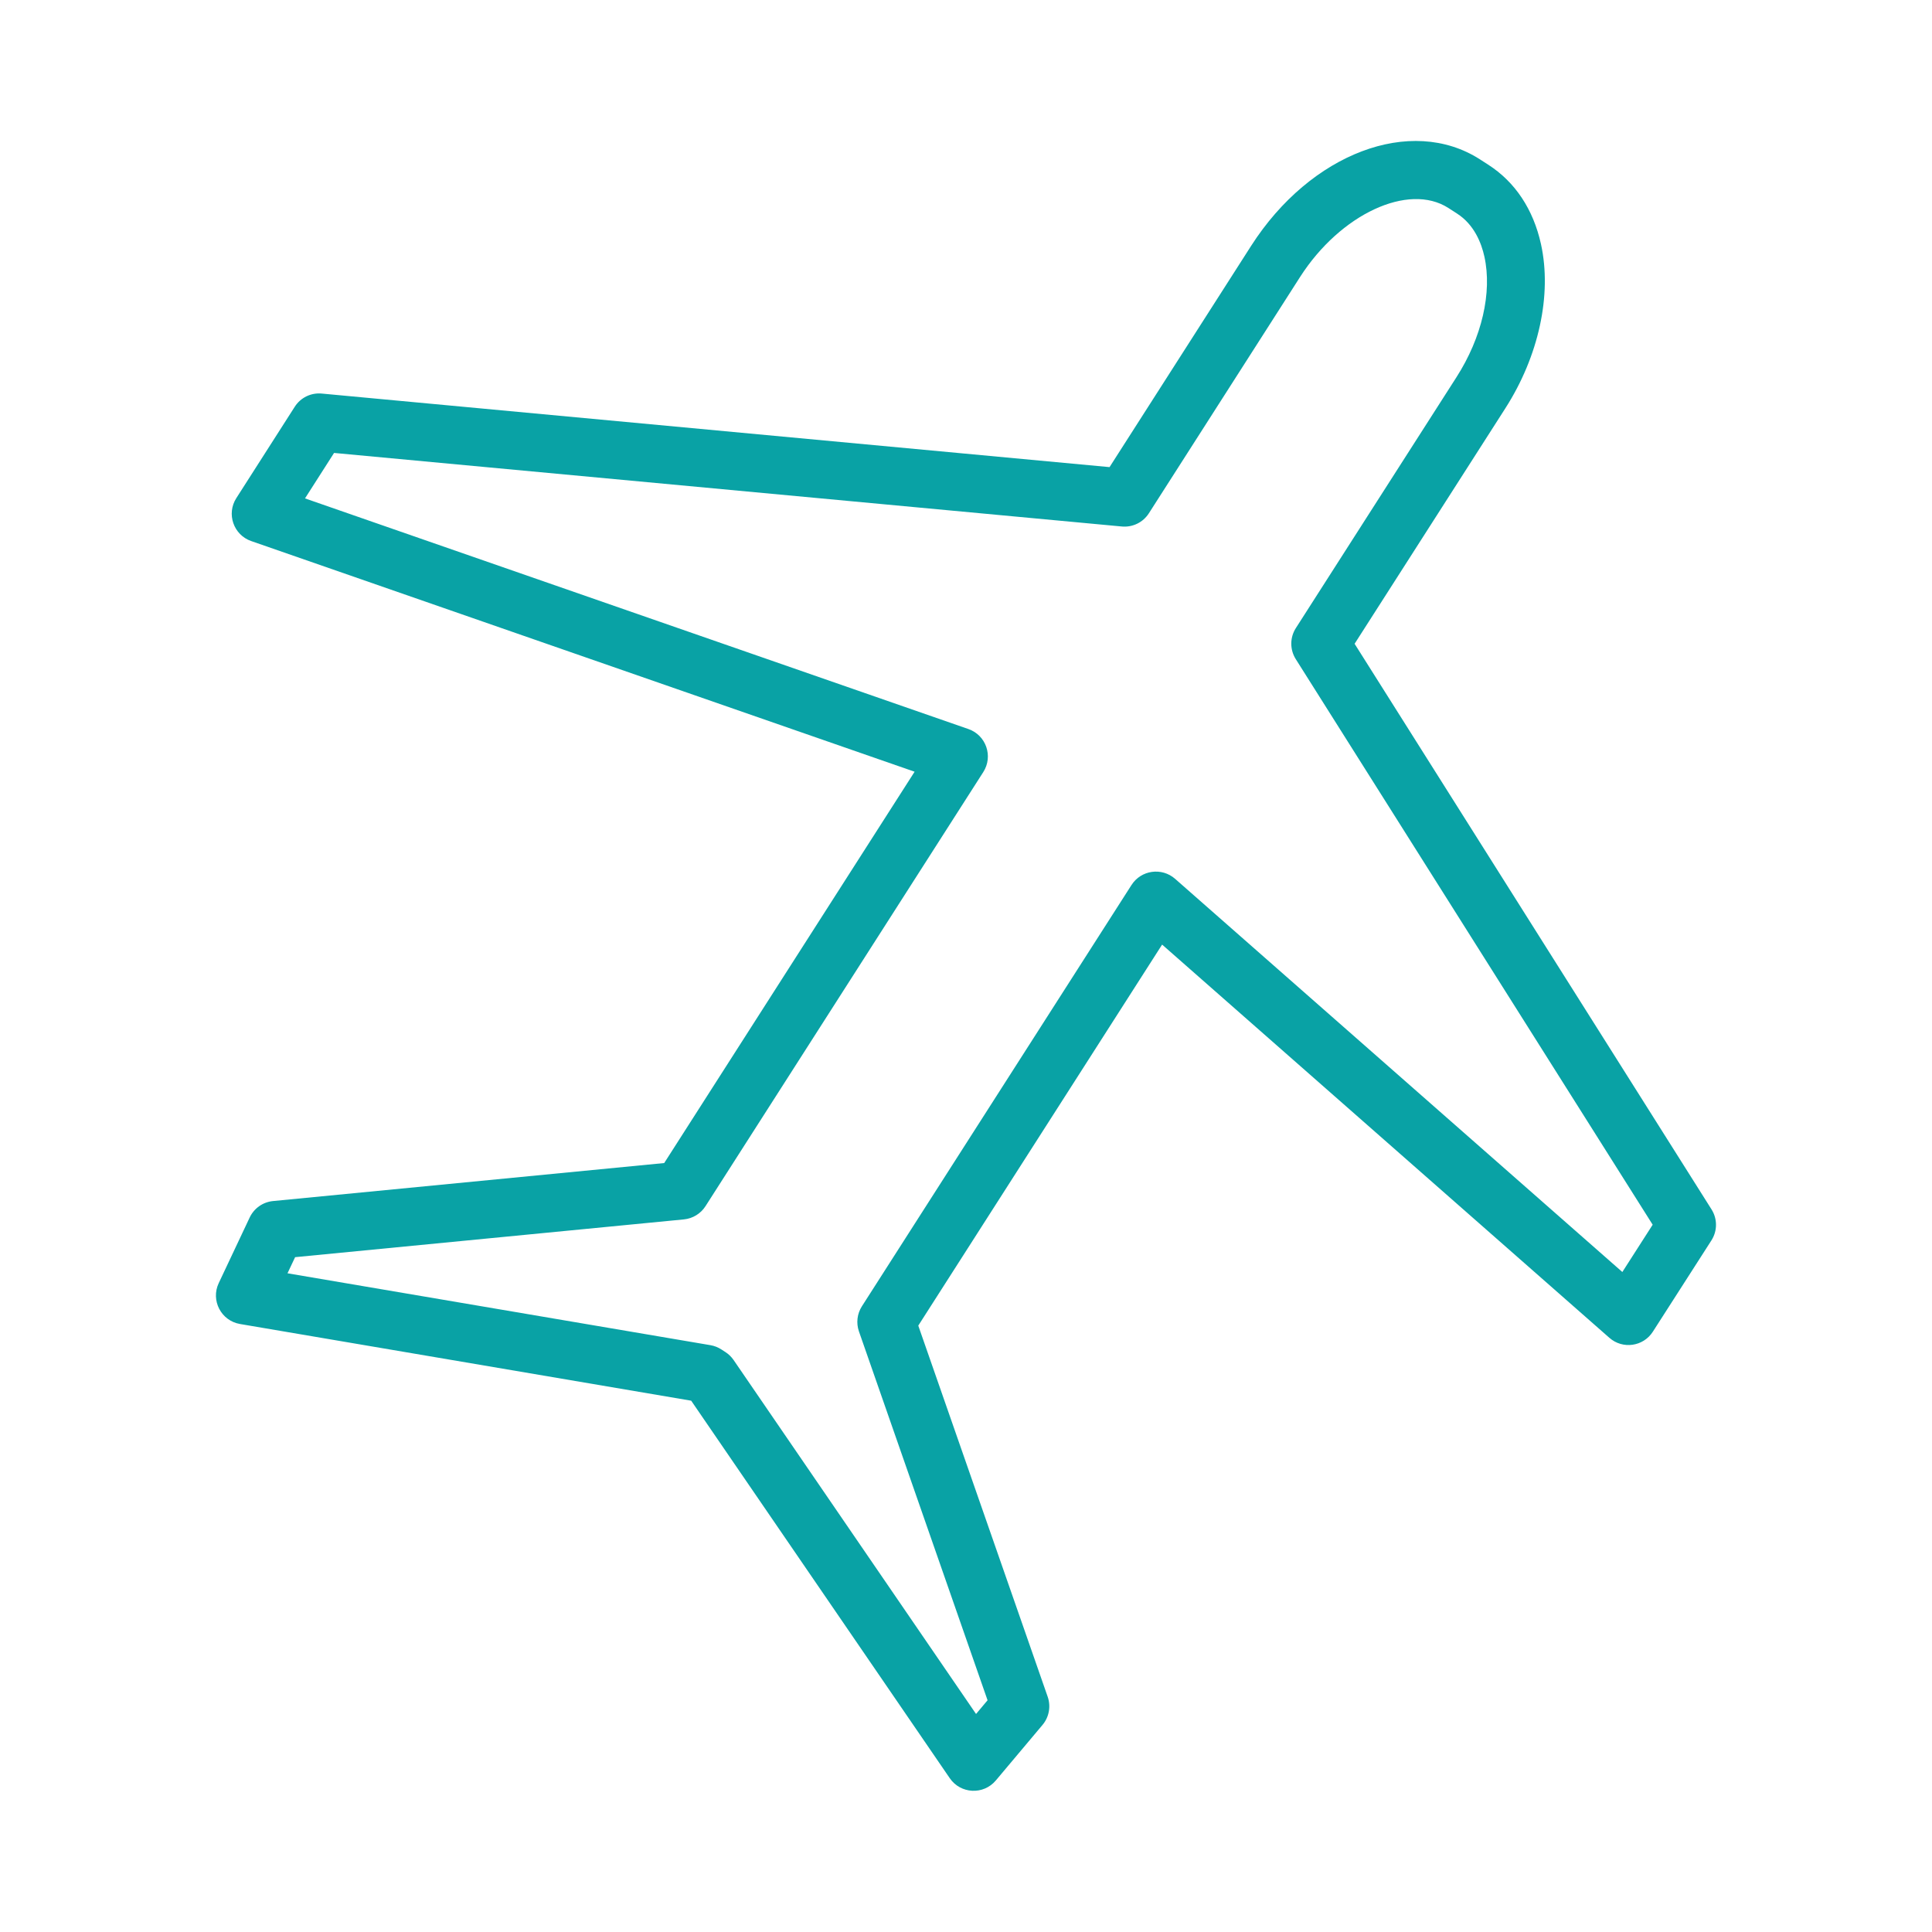 <?xml version="1.0" encoding="UTF-8"?> <svg xmlns="http://www.w3.org/2000/svg" viewBox="0 0 100.00 100.00" data-guides="{&quot;vertical&quot;:[],&quot;horizontal&quot;:[]}"><defs></defs><path fill="#09a2a5" stroke="none" fill-opacity="1" stroke-width="1" stroke-opacity="1" color="rgb(51, 51, 51)" fill-rule="evenodd" id="tSvg151295a2334" title="Path 1" d="M88.588 62.597C82.43 52.839 76.272 43.08 70.114 33.322C72.714 29.26 75.315 25.198 77.915 21.136C79.646 18.434 80.337 15.259 79.762 12.642C79.366 10.838 78.42 9.413 77.024 8.521C76.88 8.428 76.736 8.335 76.592 8.242C73.028 5.966 67.833 7.93 64.763 12.718C62.319 16.538 59.874 20.358 57.43 24.178C43.839 22.909 30.248 21.64 16.657 20.371C16.097 20.317 15.555 20.582 15.254 21.057C14.247 22.632 13.24 24.206 12.233 25.781C11.709 26.597 12.087 27.689 13.004 28.006C24.449 31.985 35.895 35.965 47.34 39.944C43.02 46.696 38.699 53.447 34.379 60.199C27.631 60.855 20.882 61.51 14.134 62.166C13.608 62.217 13.148 62.541 12.923 63.019C12.389 64.15 11.856 65.281 11.322 66.412C10.896 67.31 11.447 68.366 12.427 68.531C20.21 69.854 27.993 71.177 35.776 72.5C40.237 79.013 44.698 85.525 49.159 92.038C49.719 92.858 50.907 92.917 51.545 92.155C52.35 91.197 53.155 90.24 53.96 89.282C54.3 88.877 54.402 88.323 54.228 87.823C51.995 81.42 49.763 75.017 47.53 68.614C51.737 62.04 55.944 55.466 60.151 48.892C67.867 55.676 75.583 62.459 83.299 69.243C83.988 69.852 85.057 69.702 85.552 68.927C86.561 67.354 87.571 65.78 88.58 64.207C88.897 63.717 88.899 63.089 88.588 62.597ZM83.972 65.839C76.255 59.055 68.539 52.271 60.822 45.487C60.131 44.882 59.064 45.032 58.568 45.805C53.916 53.074 49.264 60.344 44.612 67.613C44.364 68.001 44.308 68.481 44.459 68.915C46.678 75.279 48.897 81.642 51.116 88.006C50.917 88.242 50.719 88.479 50.52 88.715C46.338 82.609 42.155 76.503 37.973 70.397C37.86 70.232 37.716 70.091 37.548 69.983C37.476 69.937 37.405 69.89 37.333 69.844C37.163 69.734 36.972 69.66 36.772 69.626C29.475 68.386 22.178 67.145 14.881 65.905C15.012 65.627 15.144 65.349 15.275 65.071C21.983 64.419 28.69 63.768 35.398 63.116C35.856 63.071 36.269 62.819 36.517 62.431C41.31 54.941 46.102 47.451 50.895 39.961C51.418 39.144 51.04 38.053 50.124 37.735C38.678 33.756 27.233 29.776 15.787 25.797C16.288 25.013 16.79 24.228 17.291 23.444C30.882 24.713 44.473 25.982 58.064 27.251C58.623 27.304 59.165 27.04 59.467 26.566C62.075 22.49 64.683 18.413 67.291 14.337C69.381 11.076 72.902 9.443 74.963 10.762C75.113 10.859 75.262 10.955 75.412 11.052C76.306 11.623 76.678 12.582 76.833 13.286C77.241 15.142 76.701 17.472 75.39 19.518C72.618 23.848 69.846 28.178 67.074 32.508C66.76 32.998 66.758 33.625 67.069 34.117C73.227 43.875 79.384 53.633 85.542 63.391C85.019 64.207 84.495 65.023 83.972 65.839Z"></path></svg> 